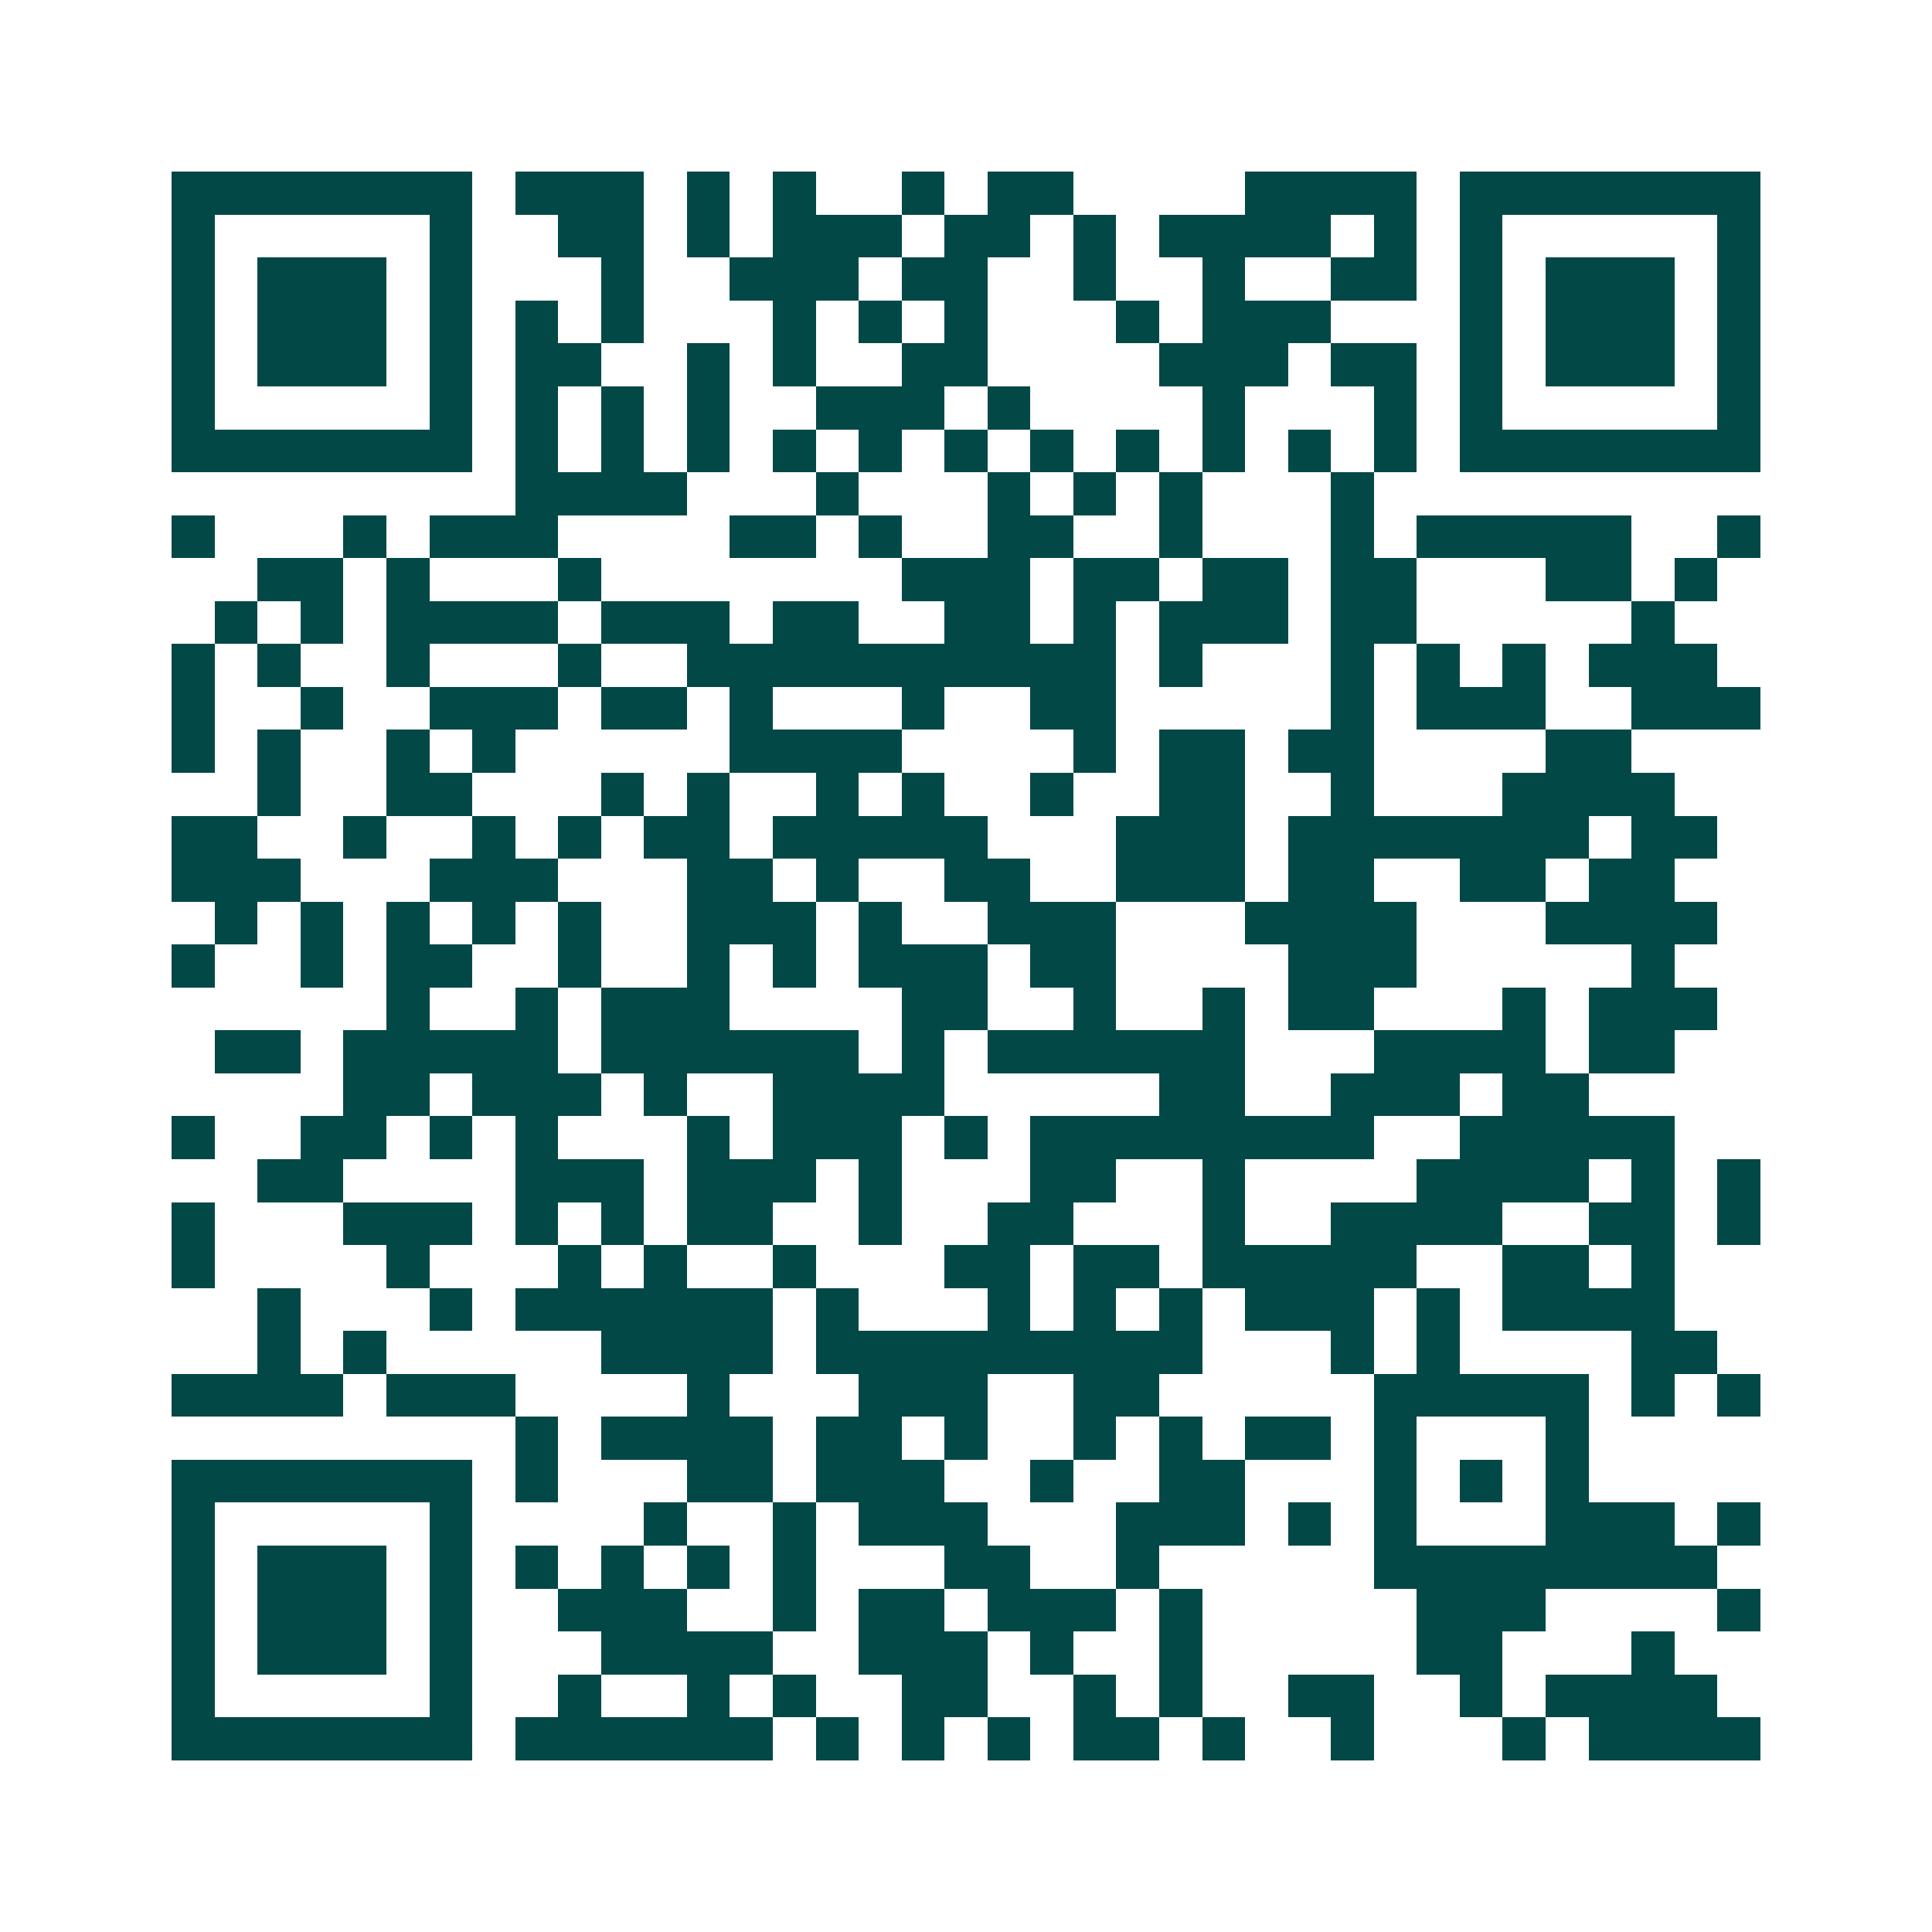 <svg xmlns="http://www.w3.org/2000/svg" width="200" height="200" viewBox="0 0 45 45" shape-rendering="crispEdges"><path fill="#ffffff" d="M0 0h45v45H0z"/><path stroke="#014847" d="M4 4.5h7m1 0h3m1 0h1m1 0h1m2 0h1m1 0h2m4 0h4m1 0h7M4 5.5h1m5 0h1m2 0h2m1 0h1m1 0h3m1 0h2m1 0h1m1 0h4m1 0h1m1 0h1m5 0h1M4 6.5h1m1 0h3m1 0h1m3 0h1m2 0h3m1 0h2m2 0h1m2 0h1m2 0h2m1 0h1m1 0h3m1 0h1M4 7.5h1m1 0h3m1 0h1m1 0h1m1 0h1m3 0h1m1 0h1m1 0h1m3 0h1m1 0h3m3 0h1m1 0h3m1 0h1M4 8.5h1m1 0h3m1 0h1m1 0h2m2 0h1m1 0h1m2 0h2m4 0h3m1 0h2m1 0h1m1 0h3m1 0h1M4 9.5h1m5 0h1m1 0h1m1 0h1m1 0h1m2 0h3m1 0h1m4 0h1m3 0h1m1 0h1m5 0h1M4 10.5h7m1 0h1m1 0h1m1 0h1m1 0h1m1 0h1m1 0h1m1 0h1m1 0h1m1 0h1m1 0h1m1 0h1m1 0h7M12 11.5h4m3 0h1m3 0h1m1 0h1m1 0h1m3 0h1M4 12.5h1m3 0h1m1 0h3m4 0h2m1 0h1m2 0h2m2 0h1m3 0h1m1 0h5m2 0h1M6 13.5h2m1 0h1m3 0h1m7 0h3m1 0h2m1 0h2m1 0h2m3 0h2m1 0h1M5 14.5h1m1 0h1m1 0h4m1 0h3m1 0h2m2 0h2m1 0h1m1 0h3m1 0h2m5 0h1M4 15.5h1m1 0h1m2 0h1m3 0h1m2 0h10m1 0h1m3 0h1m1 0h1m1 0h1m1 0h3M4 16.5h1m2 0h1m2 0h3m1 0h2m1 0h1m3 0h1m2 0h2m5 0h1m1 0h3m2 0h3M4 17.5h1m1 0h1m2 0h1m1 0h1m5 0h4m4 0h1m1 0h2m1 0h2m4 0h2M6 18.5h1m2 0h2m3 0h1m1 0h1m2 0h1m1 0h1m2 0h1m2 0h2m2 0h1m3 0h4M4 19.5h2m2 0h1m2 0h1m1 0h1m1 0h2m1 0h5m3 0h3m1 0h7m1 0h2M4 20.5h3m3 0h3m3 0h2m1 0h1m2 0h2m2 0h3m1 0h2m2 0h2m1 0h2M5 21.5h1m1 0h1m1 0h1m1 0h1m1 0h1m2 0h3m1 0h1m2 0h3m3 0h4m3 0h4M4 22.5h1m2 0h1m1 0h2m2 0h1m2 0h1m1 0h1m1 0h3m1 0h2m4 0h3m5 0h1M9 23.5h1m2 0h1m1 0h3m4 0h2m2 0h1m2 0h1m1 0h2m3 0h1m1 0h3M5 24.5h2m1 0h5m1 0h6m1 0h1m1 0h6m3 0h4m1 0h2M8 25.5h2m1 0h3m1 0h1m2 0h4m5 0h2m2 0h3m1 0h2M4 26.5h1m2 0h2m1 0h1m1 0h1m3 0h1m1 0h3m1 0h1m1 0h8m2 0h5M6 27.5h2m4 0h3m1 0h3m1 0h1m3 0h2m2 0h1m4 0h4m1 0h1m1 0h1M4 28.5h1m3 0h3m1 0h1m1 0h1m1 0h2m2 0h1m2 0h2m3 0h1m2 0h4m2 0h2m1 0h1M4 29.5h1m4 0h1m3 0h1m1 0h1m2 0h1m3 0h2m1 0h2m1 0h5m2 0h2m1 0h1M6 30.5h1m3 0h1m1 0h6m1 0h1m3 0h1m1 0h1m1 0h1m1 0h3m1 0h1m1 0h4M6 31.5h1m1 0h1m5 0h4m1 0h9m3 0h1m1 0h1m4 0h2M4 32.5h4m1 0h3m4 0h1m3 0h3m2 0h2m5 0h5m1 0h1m1 0h1M12 33.5h1m1 0h4m1 0h2m1 0h1m2 0h1m1 0h1m1 0h2m1 0h1m3 0h1M4 34.5h7m1 0h1m3 0h2m1 0h3m2 0h1m2 0h2m3 0h1m1 0h1m1 0h1M4 35.5h1m5 0h1m4 0h1m2 0h1m1 0h3m3 0h3m1 0h1m1 0h1m3 0h3m1 0h1M4 36.5h1m1 0h3m1 0h1m1 0h1m1 0h1m1 0h1m1 0h1m3 0h2m2 0h1m5 0h8M4 37.5h1m1 0h3m1 0h1m2 0h3m2 0h1m1 0h2m1 0h3m1 0h1m5 0h3m4 0h1M4 38.5h1m1 0h3m1 0h1m3 0h4m2 0h3m1 0h1m2 0h1m5 0h2m3 0h1M4 39.5h1m5 0h1m2 0h1m2 0h1m1 0h1m2 0h2m2 0h1m1 0h1m2 0h2m2 0h1m1 0h4M4 40.5h7m1 0h6m1 0h1m1 0h1m1 0h1m1 0h2m1 0h1m2 0h1m3 0h1m1 0h4"/></svg>
